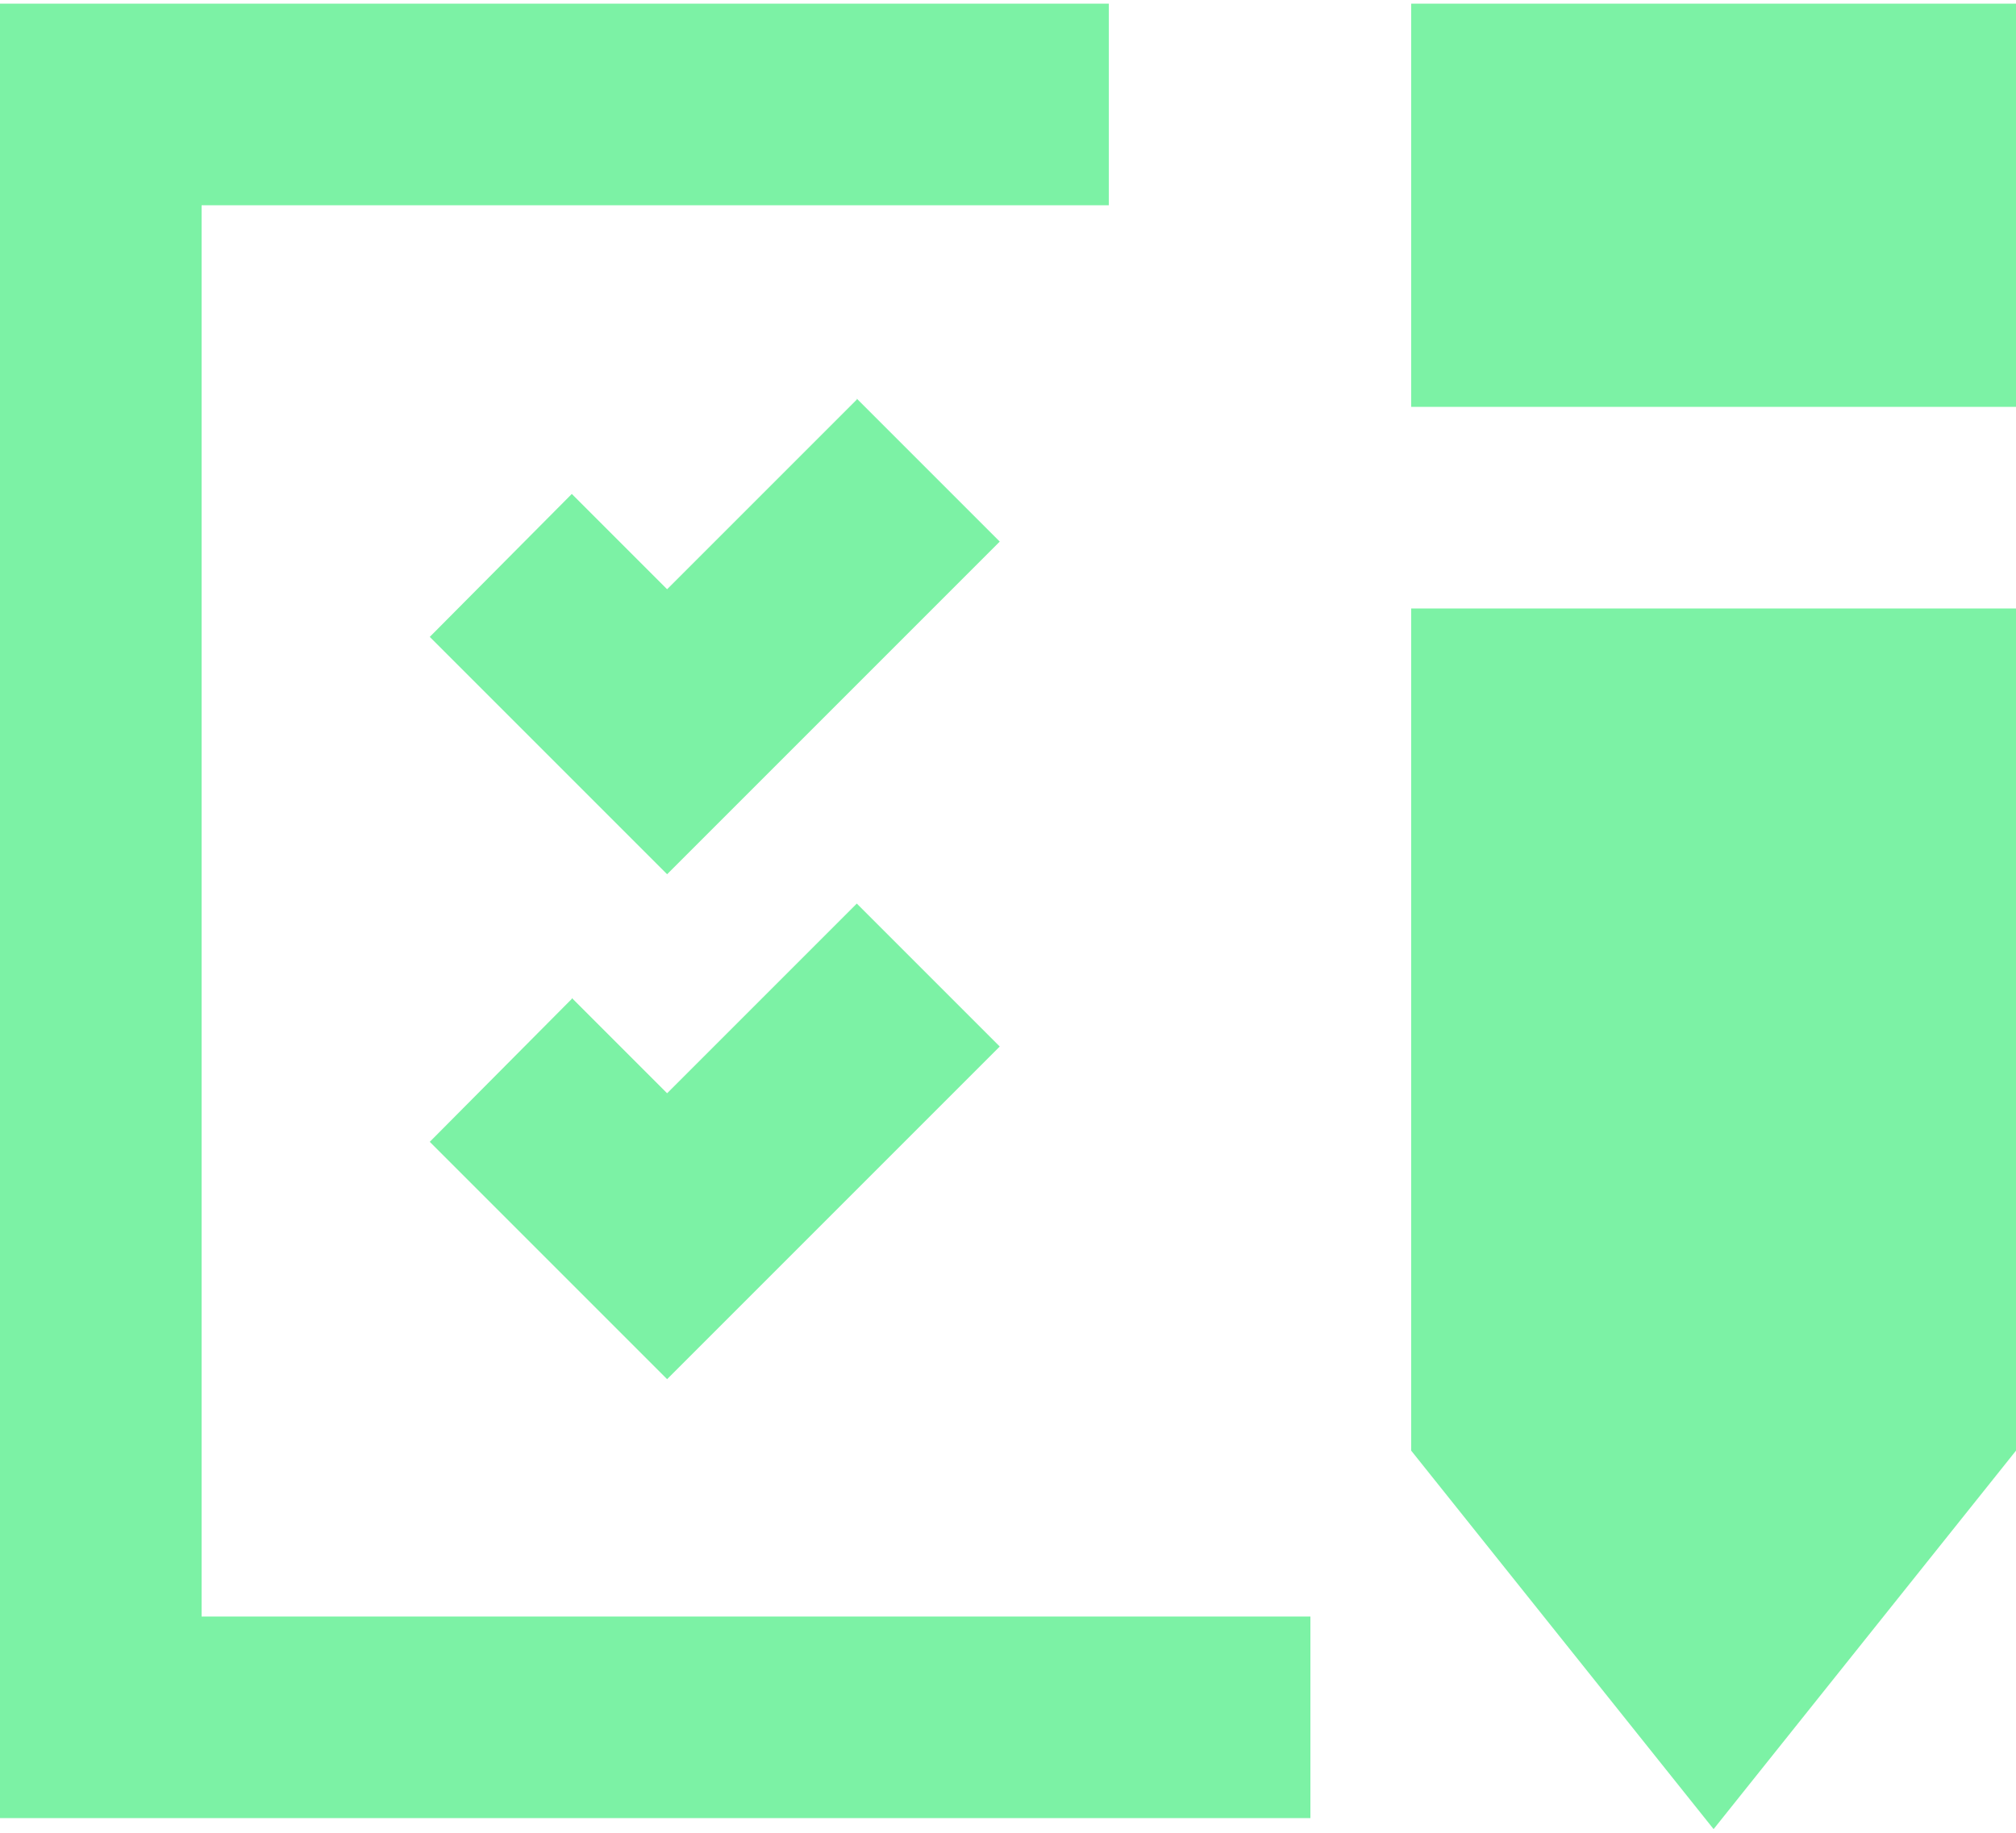 <svg xmlns="http://www.w3.org/2000/svg" width="22" height="20" fill="none"><path fill="#7CF2A5" d="M2.2 17.64h12.1v2.2H0V.04h12.1v2.2H2.2v15.4ZM15.4.04v4.4H22V.04h-6.6Zm1.65 6.6H15.4v9.19l3.3 4.13 3.3-4.13V6.64h-4.95Zm-7.7-2.28L7.28 6.43 6.24 5.39 4.69 6.95l2.59 2.59 3.63-3.63-1.56-1.56v.01ZM6.24 10.9l-1.55 1.56 2.59 2.59 3.63-3.63-1.56-1.56-2.07 2.07-1.04-1.04v.01Z"/></svg>